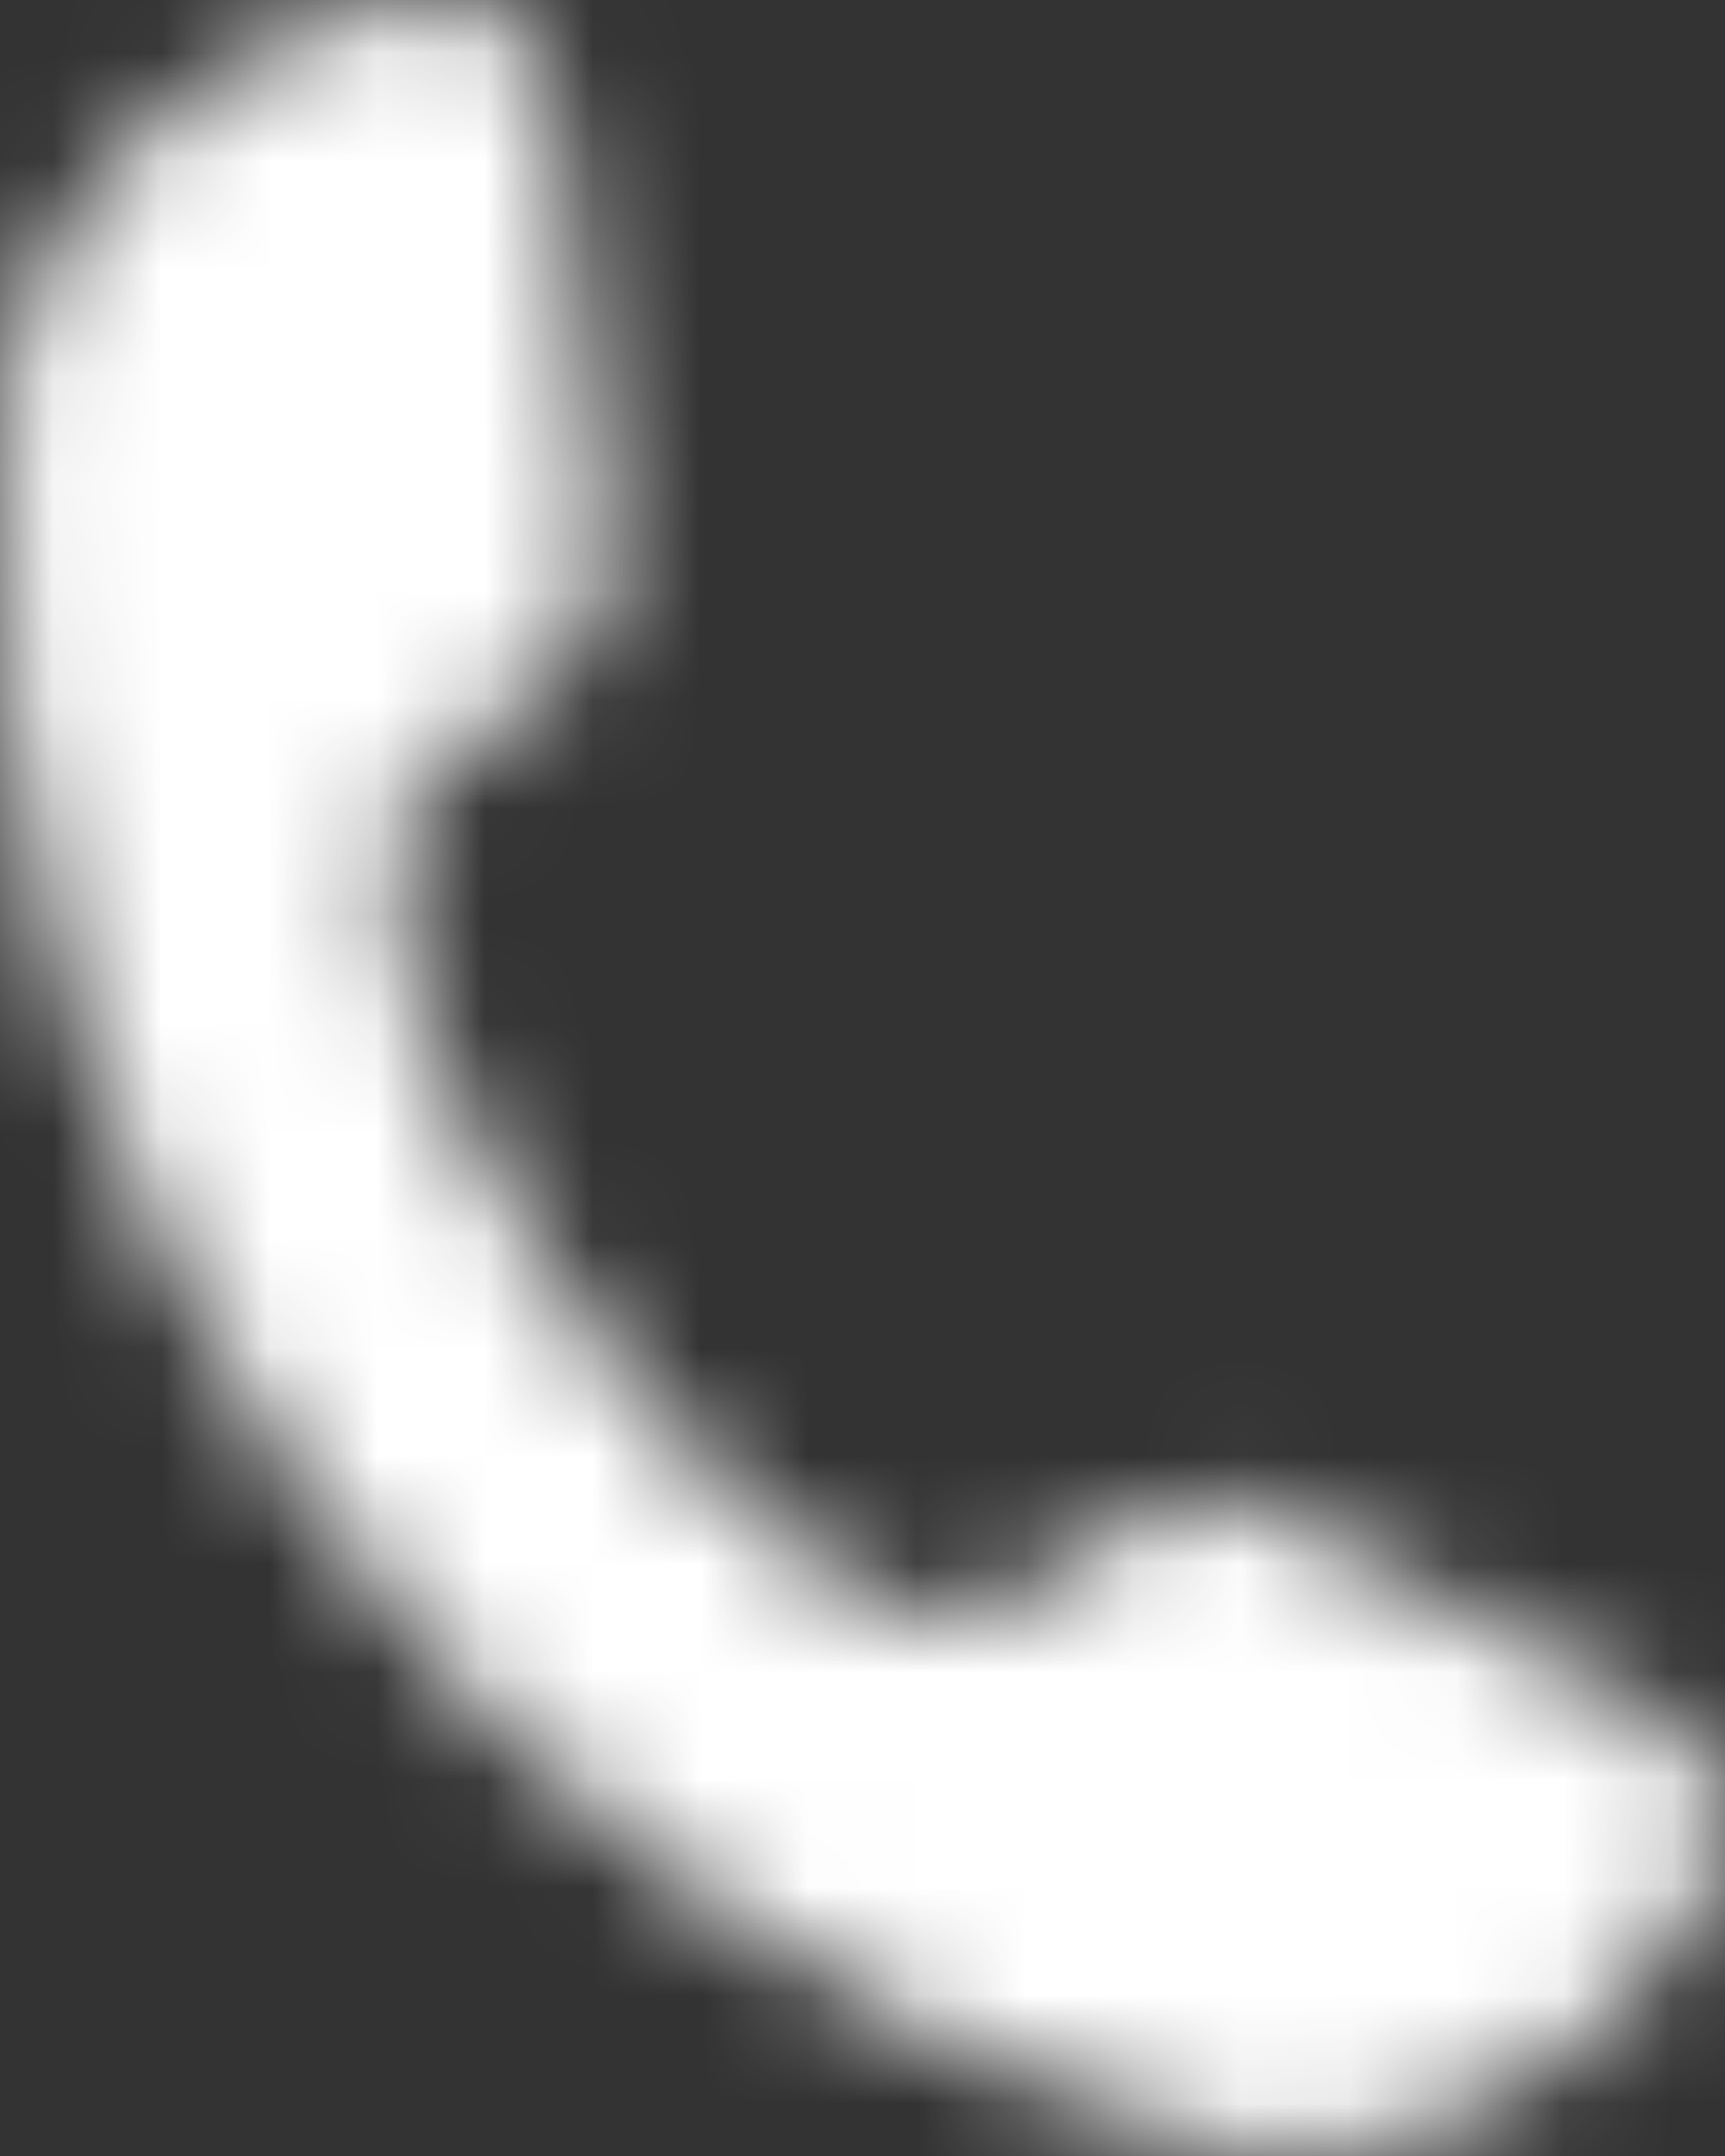 <svg width="16" height="20" viewBox="0 0 16 20" fill="none" xmlns="http://www.w3.org/2000/svg">
<rect x="0" y="0" width="16" height="20" fill="#333333" stroke="none"/>
<g clip-path="url(#clip0_656_3732)">
<mask id="mask0_656_3732" style="mask-type:alpha" maskUnits="userSpaceOnUse" x="0" y="0" width="16" height="20">
<path fill-rule="evenodd" clip-rule="evenodd" d="M9.362 14.85C10.142 14.254 11.045 13.632 11.85 14.055C12.924 14.627 13.997 15.198 15.071 15.745C15.949 16.218 16.266 16.739 15.754 17.659C14.949 19.151 12.826 20.369 11.216 19.897C4.238 17.883 -0.496 11.146 0.041 3.639C0.164 1.949 2.018 0.308 3.653 0.034C4.677 -0.14 5.068 0.357 5.19 1.352C5.336 2.57 5.483 3.813 5.629 5.031C5.751 5.951 4.873 6.597 4.067 7.144C2.115 8.536 7.41 16.243 9.362 14.85L9.362 14.85Z" fill="#242424"/>
</mask>
<g mask="url(#mask0_656_3732)">
<rect x="-48.873" y="-47.143" width="116.364" height="114.286" rx="5.818" fill="white"/>
</g>
</g>
<defs>
<clipPath id="clip0_656_3732">
<rect width="16" height="20" fill="white"/>
</clipPath>
</defs>
</svg>
